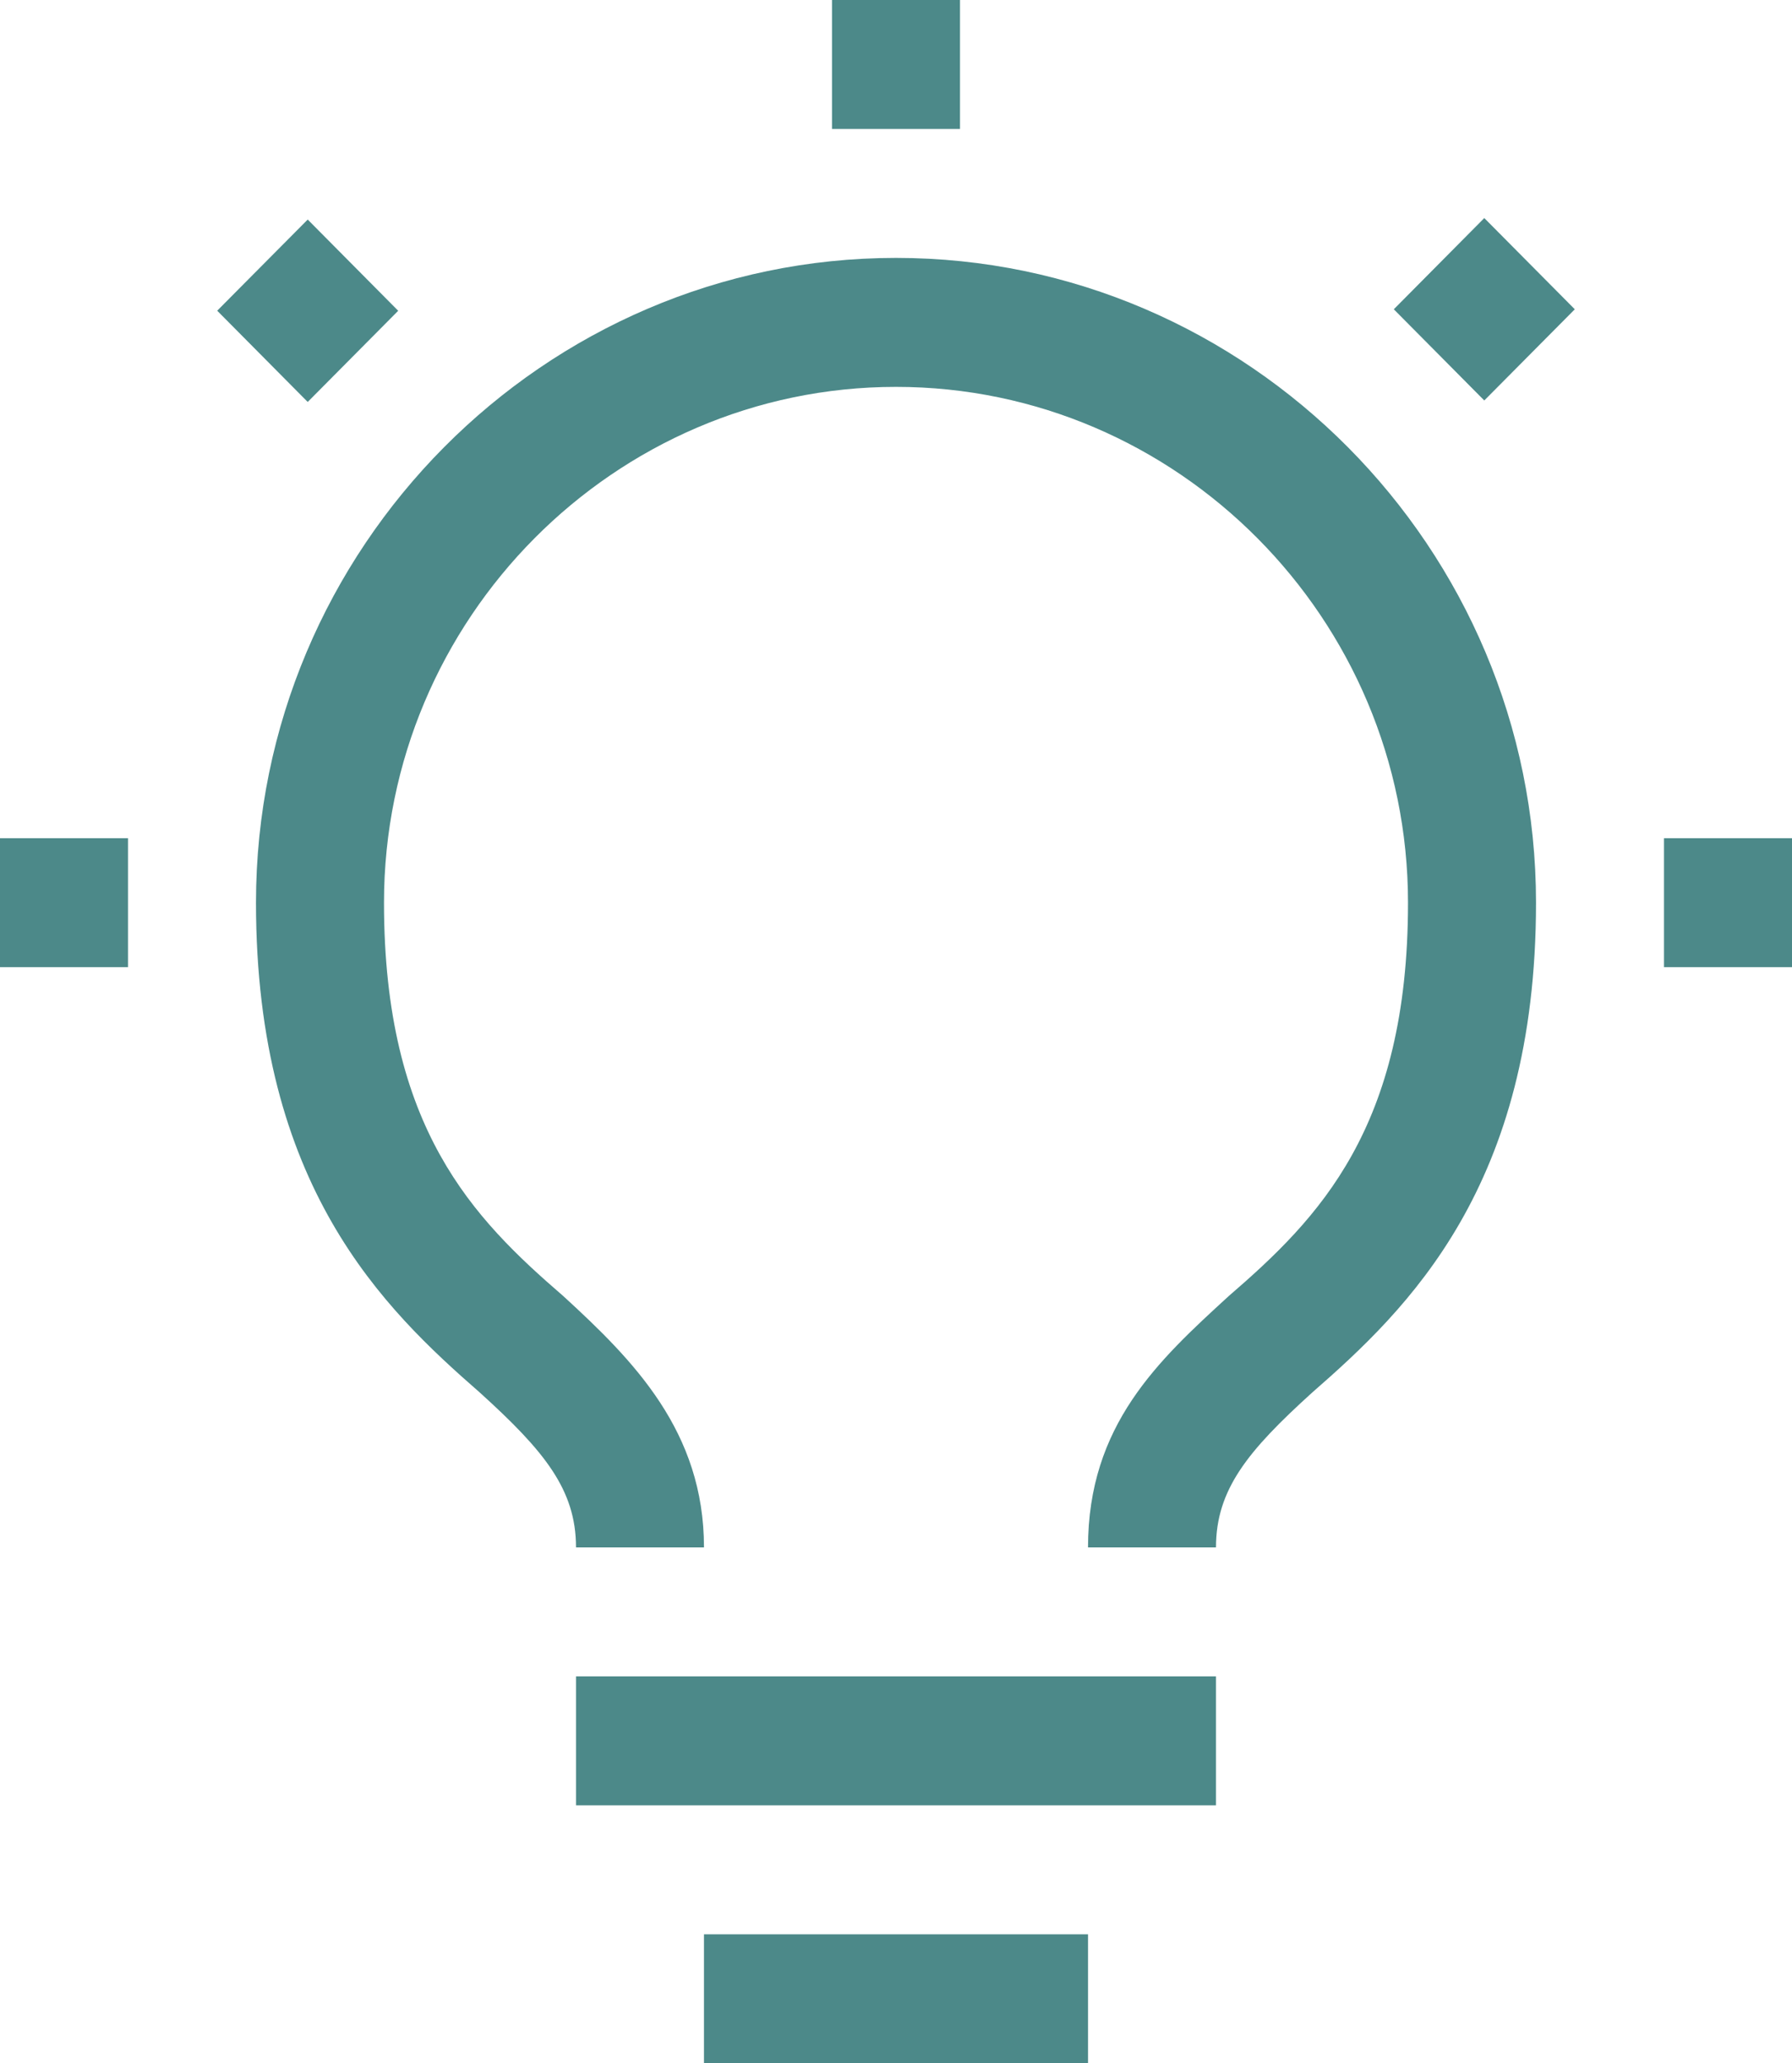 <?xml version="1.0" encoding="UTF-8"?> <svg xmlns="http://www.w3.org/2000/svg" width="53" height="61" viewBox="0 0 53 61" fill="none"> <path d="M49.214 24.781H53V28.594H49.214V24.781ZM41.223 9.144L43.899 6.447L46.576 9.144L43.899 11.84L41.223 9.144ZM24.607 0H28.393V3.812H24.607V0ZM9.101 11.884L6.424 9.186L9.101 6.491L11.777 9.188L9.101 11.884ZM0 24.781H3.786V28.594H0V24.781ZM20.821 57.188H32.179V61H20.821V57.188ZM17.036 49.562H35.964V53.375H17.036V49.562ZM26.5 7.625C16.089 7.625 7.571 16.203 7.571 26.688C7.571 35.075 11.357 38.697 14.196 41.175C16.089 42.891 17.036 44.034 17.036 45.75H20.821C20.821 42.319 18.739 40.222 16.657 38.316C14.007 36.028 11.357 33.359 11.357 26.688C11.357 18.3 18.171 11.438 26.5 11.438C34.829 11.438 41.643 18.3 41.643 26.688C41.643 33.359 38.993 36.028 36.343 38.316C34.261 40.222 32.179 42.128 32.179 45.75H35.964C35.964 44.034 36.911 42.891 38.804 41.175C41.643 38.697 45.429 35.075 45.429 26.688C45.429 16.203 36.911 7.625 26.5 7.625Z" fill="#4C8989"></path> </svg> 